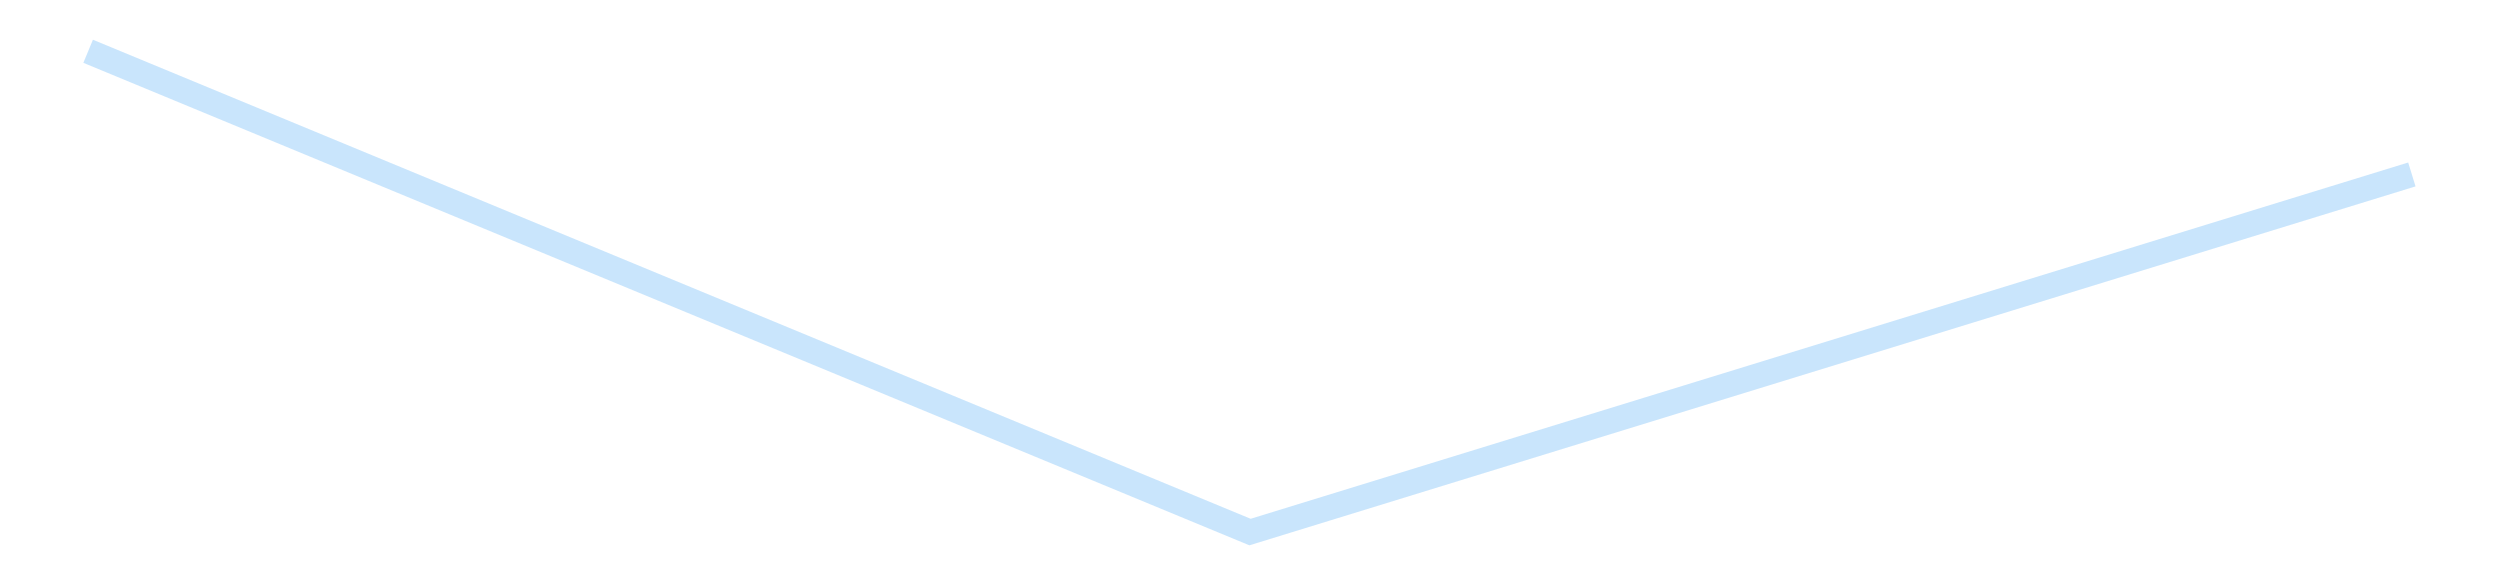 <?xml version='1.0' encoding='utf-8'?>
<svg xmlns="http://www.w3.org/2000/svg" xmlns:xlink="http://www.w3.org/1999/xlink" id="chart-c11b0e41-0e4d-4768-91a3-93db069612fc" class="pygal-chart pygal-sparkline" viewBox="0 0 300 70" width="300" height="70"><!--Generated with pygal 3.0.4 (lxml) ©Kozea 2012-2016 on 2025-08-24--><!--http://pygal.org--><!--http://github.com/Kozea/pygal--><defs><style type="text/css">#chart-c11b0e41-0e4d-4768-91a3-93db069612fc{-webkit-user-select:none;-webkit-font-smoothing:antialiased;font-family:Consolas,"Liberation Mono",Menlo,Courier,monospace}#chart-c11b0e41-0e4d-4768-91a3-93db069612fc .title{font-family:Consolas,"Liberation Mono",Menlo,Courier,monospace;font-size:16px}#chart-c11b0e41-0e4d-4768-91a3-93db069612fc .legends .legend text{font-family:Consolas,"Liberation Mono",Menlo,Courier,monospace;font-size:14px}#chart-c11b0e41-0e4d-4768-91a3-93db069612fc .axis text{font-family:Consolas,"Liberation Mono",Menlo,Courier,monospace;font-size:10px}#chart-c11b0e41-0e4d-4768-91a3-93db069612fc .axis text.major{font-family:Consolas,"Liberation Mono",Menlo,Courier,monospace;font-size:10px}#chart-c11b0e41-0e4d-4768-91a3-93db069612fc .text-overlay text.value{font-family:Consolas,"Liberation Mono",Menlo,Courier,monospace;font-size:16px}#chart-c11b0e41-0e4d-4768-91a3-93db069612fc .text-overlay text.label{font-family:Consolas,"Liberation Mono",Menlo,Courier,monospace;font-size:10px}#chart-c11b0e41-0e4d-4768-91a3-93db069612fc .tooltip{font-family:Consolas,"Liberation Mono",Menlo,Courier,monospace;font-size:14px}#chart-c11b0e41-0e4d-4768-91a3-93db069612fc text.no_data{font-family:Consolas,"Liberation Mono",Menlo,Courier,monospace;font-size:64px}
#chart-c11b0e41-0e4d-4768-91a3-93db069612fc{background-color:transparent}#chart-c11b0e41-0e4d-4768-91a3-93db069612fc path,#chart-c11b0e41-0e4d-4768-91a3-93db069612fc line,#chart-c11b0e41-0e4d-4768-91a3-93db069612fc rect,#chart-c11b0e41-0e4d-4768-91a3-93db069612fc circle{-webkit-transition:150ms;-moz-transition:150ms;transition:150ms}#chart-c11b0e41-0e4d-4768-91a3-93db069612fc .graph &gt; .background{fill:transparent}#chart-c11b0e41-0e4d-4768-91a3-93db069612fc .plot &gt; .background{fill:transparent}#chart-c11b0e41-0e4d-4768-91a3-93db069612fc .graph{fill:rgba(0,0,0,.87)}#chart-c11b0e41-0e4d-4768-91a3-93db069612fc text.no_data{fill:rgba(0,0,0,1)}#chart-c11b0e41-0e4d-4768-91a3-93db069612fc .title{fill:rgba(0,0,0,1)}#chart-c11b0e41-0e4d-4768-91a3-93db069612fc .legends .legend text{fill:rgba(0,0,0,.87)}#chart-c11b0e41-0e4d-4768-91a3-93db069612fc .legends .legend:hover text{fill:rgba(0,0,0,1)}#chart-c11b0e41-0e4d-4768-91a3-93db069612fc .axis .line{stroke:rgba(0,0,0,1)}#chart-c11b0e41-0e4d-4768-91a3-93db069612fc .axis .guide.line{stroke:rgba(0,0,0,.54)}#chart-c11b0e41-0e4d-4768-91a3-93db069612fc .axis .major.line{stroke:rgba(0,0,0,.87)}#chart-c11b0e41-0e4d-4768-91a3-93db069612fc .axis text.major{fill:rgba(0,0,0,1)}#chart-c11b0e41-0e4d-4768-91a3-93db069612fc .axis.y .guides:hover .guide.line,#chart-c11b0e41-0e4d-4768-91a3-93db069612fc .line-graph .axis.x .guides:hover .guide.line,#chart-c11b0e41-0e4d-4768-91a3-93db069612fc .stackedline-graph .axis.x .guides:hover .guide.line,#chart-c11b0e41-0e4d-4768-91a3-93db069612fc .xy-graph .axis.x .guides:hover .guide.line{stroke:rgba(0,0,0,1)}#chart-c11b0e41-0e4d-4768-91a3-93db069612fc .axis .guides:hover text{fill:rgba(0,0,0,1)}#chart-c11b0e41-0e4d-4768-91a3-93db069612fc .reactive{fill-opacity:.7;stroke-opacity:.8;stroke-width:3}#chart-c11b0e41-0e4d-4768-91a3-93db069612fc .ci{stroke:rgba(0,0,0,.87)}#chart-c11b0e41-0e4d-4768-91a3-93db069612fc .reactive.active,#chart-c11b0e41-0e4d-4768-91a3-93db069612fc .active .reactive{fill-opacity:.8;stroke-opacity:.9;stroke-width:4}#chart-c11b0e41-0e4d-4768-91a3-93db069612fc .ci .reactive.active{stroke-width:1.5}#chart-c11b0e41-0e4d-4768-91a3-93db069612fc .series text{fill:rgba(0,0,0,1)}#chart-c11b0e41-0e4d-4768-91a3-93db069612fc .tooltip rect{fill:transparent;stroke:rgba(0,0,0,1);-webkit-transition:opacity 150ms;-moz-transition:opacity 150ms;transition:opacity 150ms}#chart-c11b0e41-0e4d-4768-91a3-93db069612fc .tooltip .label{fill:rgba(0,0,0,.87)}#chart-c11b0e41-0e4d-4768-91a3-93db069612fc .tooltip .label{fill:rgba(0,0,0,.87)}#chart-c11b0e41-0e4d-4768-91a3-93db069612fc .tooltip .legend{font-size:.8em;fill:rgba(0,0,0,.54)}#chart-c11b0e41-0e4d-4768-91a3-93db069612fc .tooltip .x_label{font-size:.6em;fill:rgba(0,0,0,1)}#chart-c11b0e41-0e4d-4768-91a3-93db069612fc .tooltip .xlink{font-size:.5em;text-decoration:underline}#chart-c11b0e41-0e4d-4768-91a3-93db069612fc .tooltip .value{font-size:1.5em}#chart-c11b0e41-0e4d-4768-91a3-93db069612fc .bound{font-size:.5em}#chart-c11b0e41-0e4d-4768-91a3-93db069612fc .max-value{font-size:.75em;fill:rgba(0,0,0,.54)}#chart-c11b0e41-0e4d-4768-91a3-93db069612fc .map-element{fill:transparent;stroke:rgba(0,0,0,.54) !important}#chart-c11b0e41-0e4d-4768-91a3-93db069612fc .map-element .reactive{fill-opacity:inherit;stroke-opacity:inherit}#chart-c11b0e41-0e4d-4768-91a3-93db069612fc .color-0,#chart-c11b0e41-0e4d-4768-91a3-93db069612fc .color-0 a:visited{stroke:#bbdefb;fill:#bbdefb}#chart-c11b0e41-0e4d-4768-91a3-93db069612fc .text-overlay .color-0 text{fill:black}
#chart-c11b0e41-0e4d-4768-91a3-93db069612fc text.no_data{text-anchor:middle}#chart-c11b0e41-0e4d-4768-91a3-93db069612fc .guide.line{fill:none}#chart-c11b0e41-0e4d-4768-91a3-93db069612fc .centered{text-anchor:middle}#chart-c11b0e41-0e4d-4768-91a3-93db069612fc .title{text-anchor:middle}#chart-c11b0e41-0e4d-4768-91a3-93db069612fc .legends .legend text{fill-opacity:1}#chart-c11b0e41-0e4d-4768-91a3-93db069612fc .axis.x text{text-anchor:middle}#chart-c11b0e41-0e4d-4768-91a3-93db069612fc .axis.x:not(.web) text[transform]{text-anchor:start}#chart-c11b0e41-0e4d-4768-91a3-93db069612fc .axis.x:not(.web) text[transform].backwards{text-anchor:end}#chart-c11b0e41-0e4d-4768-91a3-93db069612fc .axis.y text{text-anchor:end}#chart-c11b0e41-0e4d-4768-91a3-93db069612fc .axis.y text[transform].backwards{text-anchor:start}#chart-c11b0e41-0e4d-4768-91a3-93db069612fc .axis.y2 text{text-anchor:start}#chart-c11b0e41-0e4d-4768-91a3-93db069612fc .axis.y2 text[transform].backwards{text-anchor:end}#chart-c11b0e41-0e4d-4768-91a3-93db069612fc .axis .guide.line{stroke-dasharray:4,4;stroke:black}#chart-c11b0e41-0e4d-4768-91a3-93db069612fc .axis .major.guide.line{stroke-dasharray:6,6;stroke:black}#chart-c11b0e41-0e4d-4768-91a3-93db069612fc .horizontal .axis.y .guide.line,#chart-c11b0e41-0e4d-4768-91a3-93db069612fc .horizontal .axis.y2 .guide.line,#chart-c11b0e41-0e4d-4768-91a3-93db069612fc .vertical .axis.x .guide.line{opacity:0}#chart-c11b0e41-0e4d-4768-91a3-93db069612fc .horizontal .axis.always_show .guide.line,#chart-c11b0e41-0e4d-4768-91a3-93db069612fc .vertical .axis.always_show .guide.line{opacity:1 !important}#chart-c11b0e41-0e4d-4768-91a3-93db069612fc .axis.y .guides:hover .guide.line,#chart-c11b0e41-0e4d-4768-91a3-93db069612fc .axis.y2 .guides:hover .guide.line,#chart-c11b0e41-0e4d-4768-91a3-93db069612fc .axis.x .guides:hover .guide.line{opacity:1}#chart-c11b0e41-0e4d-4768-91a3-93db069612fc .axis .guides:hover text{opacity:1}#chart-c11b0e41-0e4d-4768-91a3-93db069612fc .nofill{fill:none}#chart-c11b0e41-0e4d-4768-91a3-93db069612fc .subtle-fill{fill-opacity:.2}#chart-c11b0e41-0e4d-4768-91a3-93db069612fc .dot{stroke-width:1px;fill-opacity:1;stroke-opacity:1}#chart-c11b0e41-0e4d-4768-91a3-93db069612fc .dot.active{stroke-width:5px}#chart-c11b0e41-0e4d-4768-91a3-93db069612fc .dot.negative{fill:transparent}#chart-c11b0e41-0e4d-4768-91a3-93db069612fc text,#chart-c11b0e41-0e4d-4768-91a3-93db069612fc tspan{stroke:none !important}#chart-c11b0e41-0e4d-4768-91a3-93db069612fc .series text.active{opacity:1}#chart-c11b0e41-0e4d-4768-91a3-93db069612fc .tooltip rect{fill-opacity:.95;stroke-width:.5}#chart-c11b0e41-0e4d-4768-91a3-93db069612fc .tooltip text{fill-opacity:1}#chart-c11b0e41-0e4d-4768-91a3-93db069612fc .showable{visibility:hidden}#chart-c11b0e41-0e4d-4768-91a3-93db069612fc .showable.shown{visibility:visible}#chart-c11b0e41-0e4d-4768-91a3-93db069612fc .gauge-background{fill:rgba(229,229,229,1);stroke:none}#chart-c11b0e41-0e4d-4768-91a3-93db069612fc .bg-lines{stroke:transparent;stroke-width:2px}</style><script type="text/javascript">window.pygal = window.pygal || {};window.pygal.config = window.pygal.config || {};window.pygal.config['c11b0e41-0e4d-4768-91a3-93db069612fc'] = {"allow_interruptions": false, "box_mode": "extremes", "classes": ["pygal-chart", "pygal-sparkline"], "css": ["file://style.css", "file://graph.css"], "defs": [], "disable_xml_declaration": false, "dots_size": 2.5, "dynamic_print_values": false, "explicit_size": true, "fill": false, "force_uri_protocol": "https", "formatter": null, "half_pie": false, "height": 70, "include_x_axis": false, "inner_radius": 0, "interpolate": null, "interpolation_parameters": {}, "interpolation_precision": 250, "inverse_y_axis": false, "js": [], "legend_at_bottom": false, "legend_at_bottom_columns": null, "legend_box_size": 12, "logarithmic": false, "margin": 5, "margin_bottom": null, "margin_left": null, "margin_right": null, "margin_top": null, "max_scale": 2, "min_scale": 1, "missing_value_fill_truncation": "x", "no_data_text": "", "no_prefix": false, "order_min": null, "pretty_print": false, "print_labels": false, "print_values": false, "print_values_position": "center", "print_zeroes": true, "range": null, "rounded_bars": null, "secondary_range": null, "show_dots": false, "show_legend": false, "show_minor_x_labels": true, "show_minor_y_labels": true, "show_only_major_dots": false, "show_x_guides": false, "show_x_labels": false, "show_y_guides": true, "show_y_labels": false, "spacing": 0, "stack_from_top": false, "strict": false, "stroke": true, "stroke_style": null, "style": {"background": "transparent", "ci_colors": [], "colors": ["#bbdefb"], "dot_opacity": "1", "font_family": "Consolas, \"Liberation Mono\", Menlo, Courier, monospace", "foreground": "rgba(0, 0, 0, .87)", "foreground_strong": "rgba(0, 0, 0, 1)", "foreground_subtle": "rgba(0, 0, 0, .54)", "guide_stroke_color": "black", "guide_stroke_dasharray": "4,4", "label_font_family": "Consolas, \"Liberation Mono\", Menlo, Courier, monospace", "label_font_size": 10, "legend_font_family": "Consolas, \"Liberation Mono\", Menlo, Courier, monospace", "legend_font_size": 14, "major_guide_stroke_color": "black", "major_guide_stroke_dasharray": "6,6", "major_label_font_family": "Consolas, \"Liberation Mono\", Menlo, Courier, monospace", "major_label_font_size": 10, "no_data_font_family": "Consolas, \"Liberation Mono\", Menlo, Courier, monospace", "no_data_font_size": 64, "opacity": ".7", "opacity_hover": ".8", "plot_background": "transparent", "stroke_opacity": ".8", "stroke_opacity_hover": ".9", "stroke_width": 3, "stroke_width_hover": "4", "title_font_family": "Consolas, \"Liberation Mono\", Menlo, Courier, monospace", "title_font_size": 16, "tooltip_font_family": "Consolas, \"Liberation Mono\", Menlo, Courier, monospace", "tooltip_font_size": 14, "transition": "150ms", "value_background": "rgba(229, 229, 229, 1)", "value_colors": [], "value_font_family": "Consolas, \"Liberation Mono\", Menlo, Courier, monospace", "value_font_size": 16, "value_label_font_family": "Consolas, \"Liberation Mono\", Menlo, Courier, monospace", "value_label_font_size": 10}, "title": null, "tooltip_border_radius": 0, "tooltip_fancy_mode": true, "truncate_label": null, "truncate_legend": null, "width": 300, "x_label_rotation": 0, "x_labels": null, "x_labels_major": null, "x_labels_major_count": null, "x_labels_major_every": null, "x_title": null, "xrange": null, "y_label_rotation": 0, "y_labels": null, "y_labels_major": null, "y_labels_major_count": null, "y_labels_major_every": null, "y_title": null, "zero": 0, "legends": [""]}</script></defs><title>Pygal</title><g class="graph line-graph vertical"><rect x="0" y="0" width="300" height="70" class="background"/><g transform="translate(5, 5)" class="plot"><rect x="0" y="0" width="290" height="60" class="background"/><g class="series serie-0 color-0"><path d="M5.577 1.154 L145 58.846 284.423 15.934" class="line reactive nofill"/></g></g><g class="titles"/><g transform="translate(5, 5)" class="plot overlay"><g class="series serie-0 color-0"/></g><g transform="translate(5, 5)" class="plot text-overlay"><g class="series serie-0 color-0"/></g><g transform="translate(5, 5)" class="plot tooltip-overlay"><g transform="translate(0 0)" style="opacity: 0" class="tooltip"><rect rx="0" ry="0" width="0" height="0" class="tooltip-box"/><g class="text"/></g></g></g></svg>